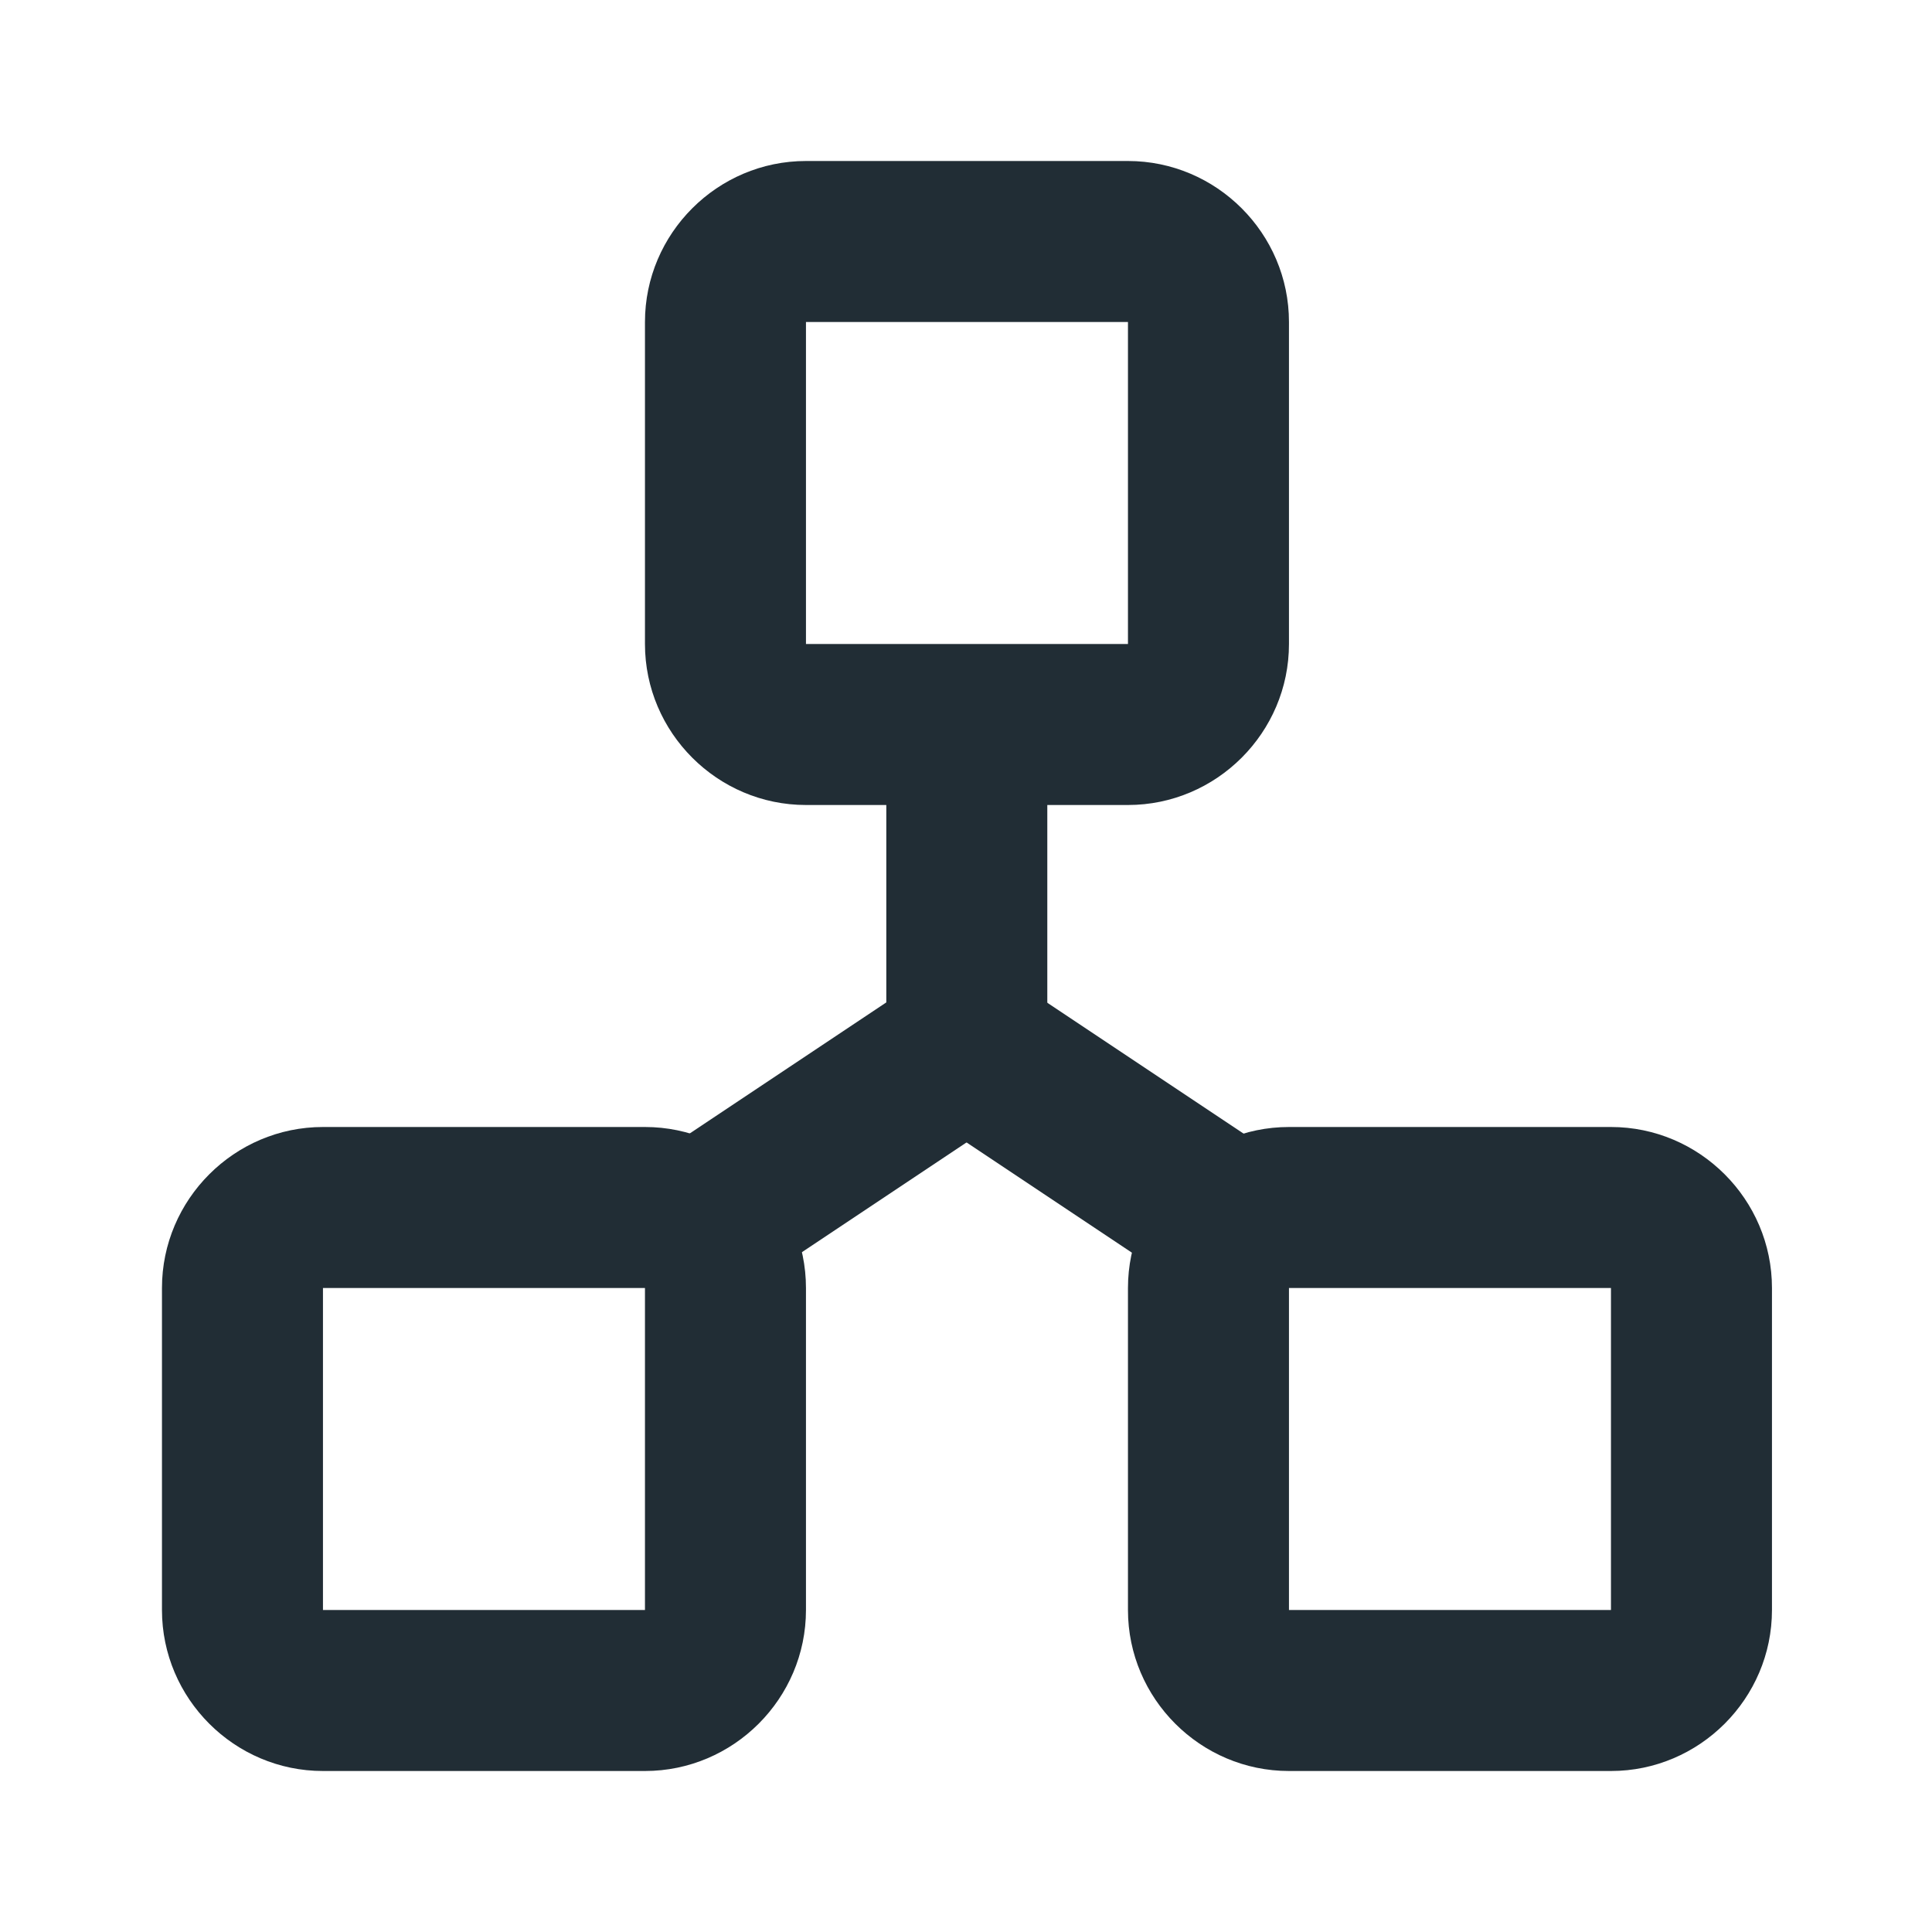 <svg width="24" height="24" viewBox="0 0 24 24" fill="none" xmlns="http://www.w3.org/2000/svg">
<path d="M13.01 8.31H11.01V14H13.01V8.31Z" fill="#212D35"/>
<path d="M12.285 11.602L7.484 14.803L8.594 16.467L13.395 13.266L12.285 11.602Z" fill="#212D35"/>
<path d="M11.766 11.627L10.656 13.291L15.457 16.492L16.567 14.828L11.766 11.627Z" fill="#212D35"/>
<path d="M14.012 10H10.012C8.912 10 8.012 9.1 8.012 8V4C8.012 2.9 8.912 2 10.012 2H14.012C15.112 2 16.012 2.9 16.012 4V8C16.012 9.1 15.112 10 14.012 10ZM10.012 4V8H14.012V4H10.012Z" fill="#212D35"/>
<path d="M8.012 22H4.012C2.912 22 2.012 21.1 2.012 20V16C2.012 14.9 2.912 14 4.012 14H8.012C9.112 14 10.012 14.9 10.012 16V20C10.012 21.1 9.112 22 8.012 22ZM4.012 16V20H8.012V16H4.012Z" fill="#212D35"/>
<path d="M20.012 22H16.012C14.912 22 14.012 21.1 14.012 20V16C14.012 14.9 14.912 14 16.012 14H20.012C21.112 14 22.012 14.9 22.012 16V20C22.012 21.1 21.112 22 20.012 22ZM16.012 16V20H20.012V16H16.012Z" fill="#212D35"/>
</svg>

